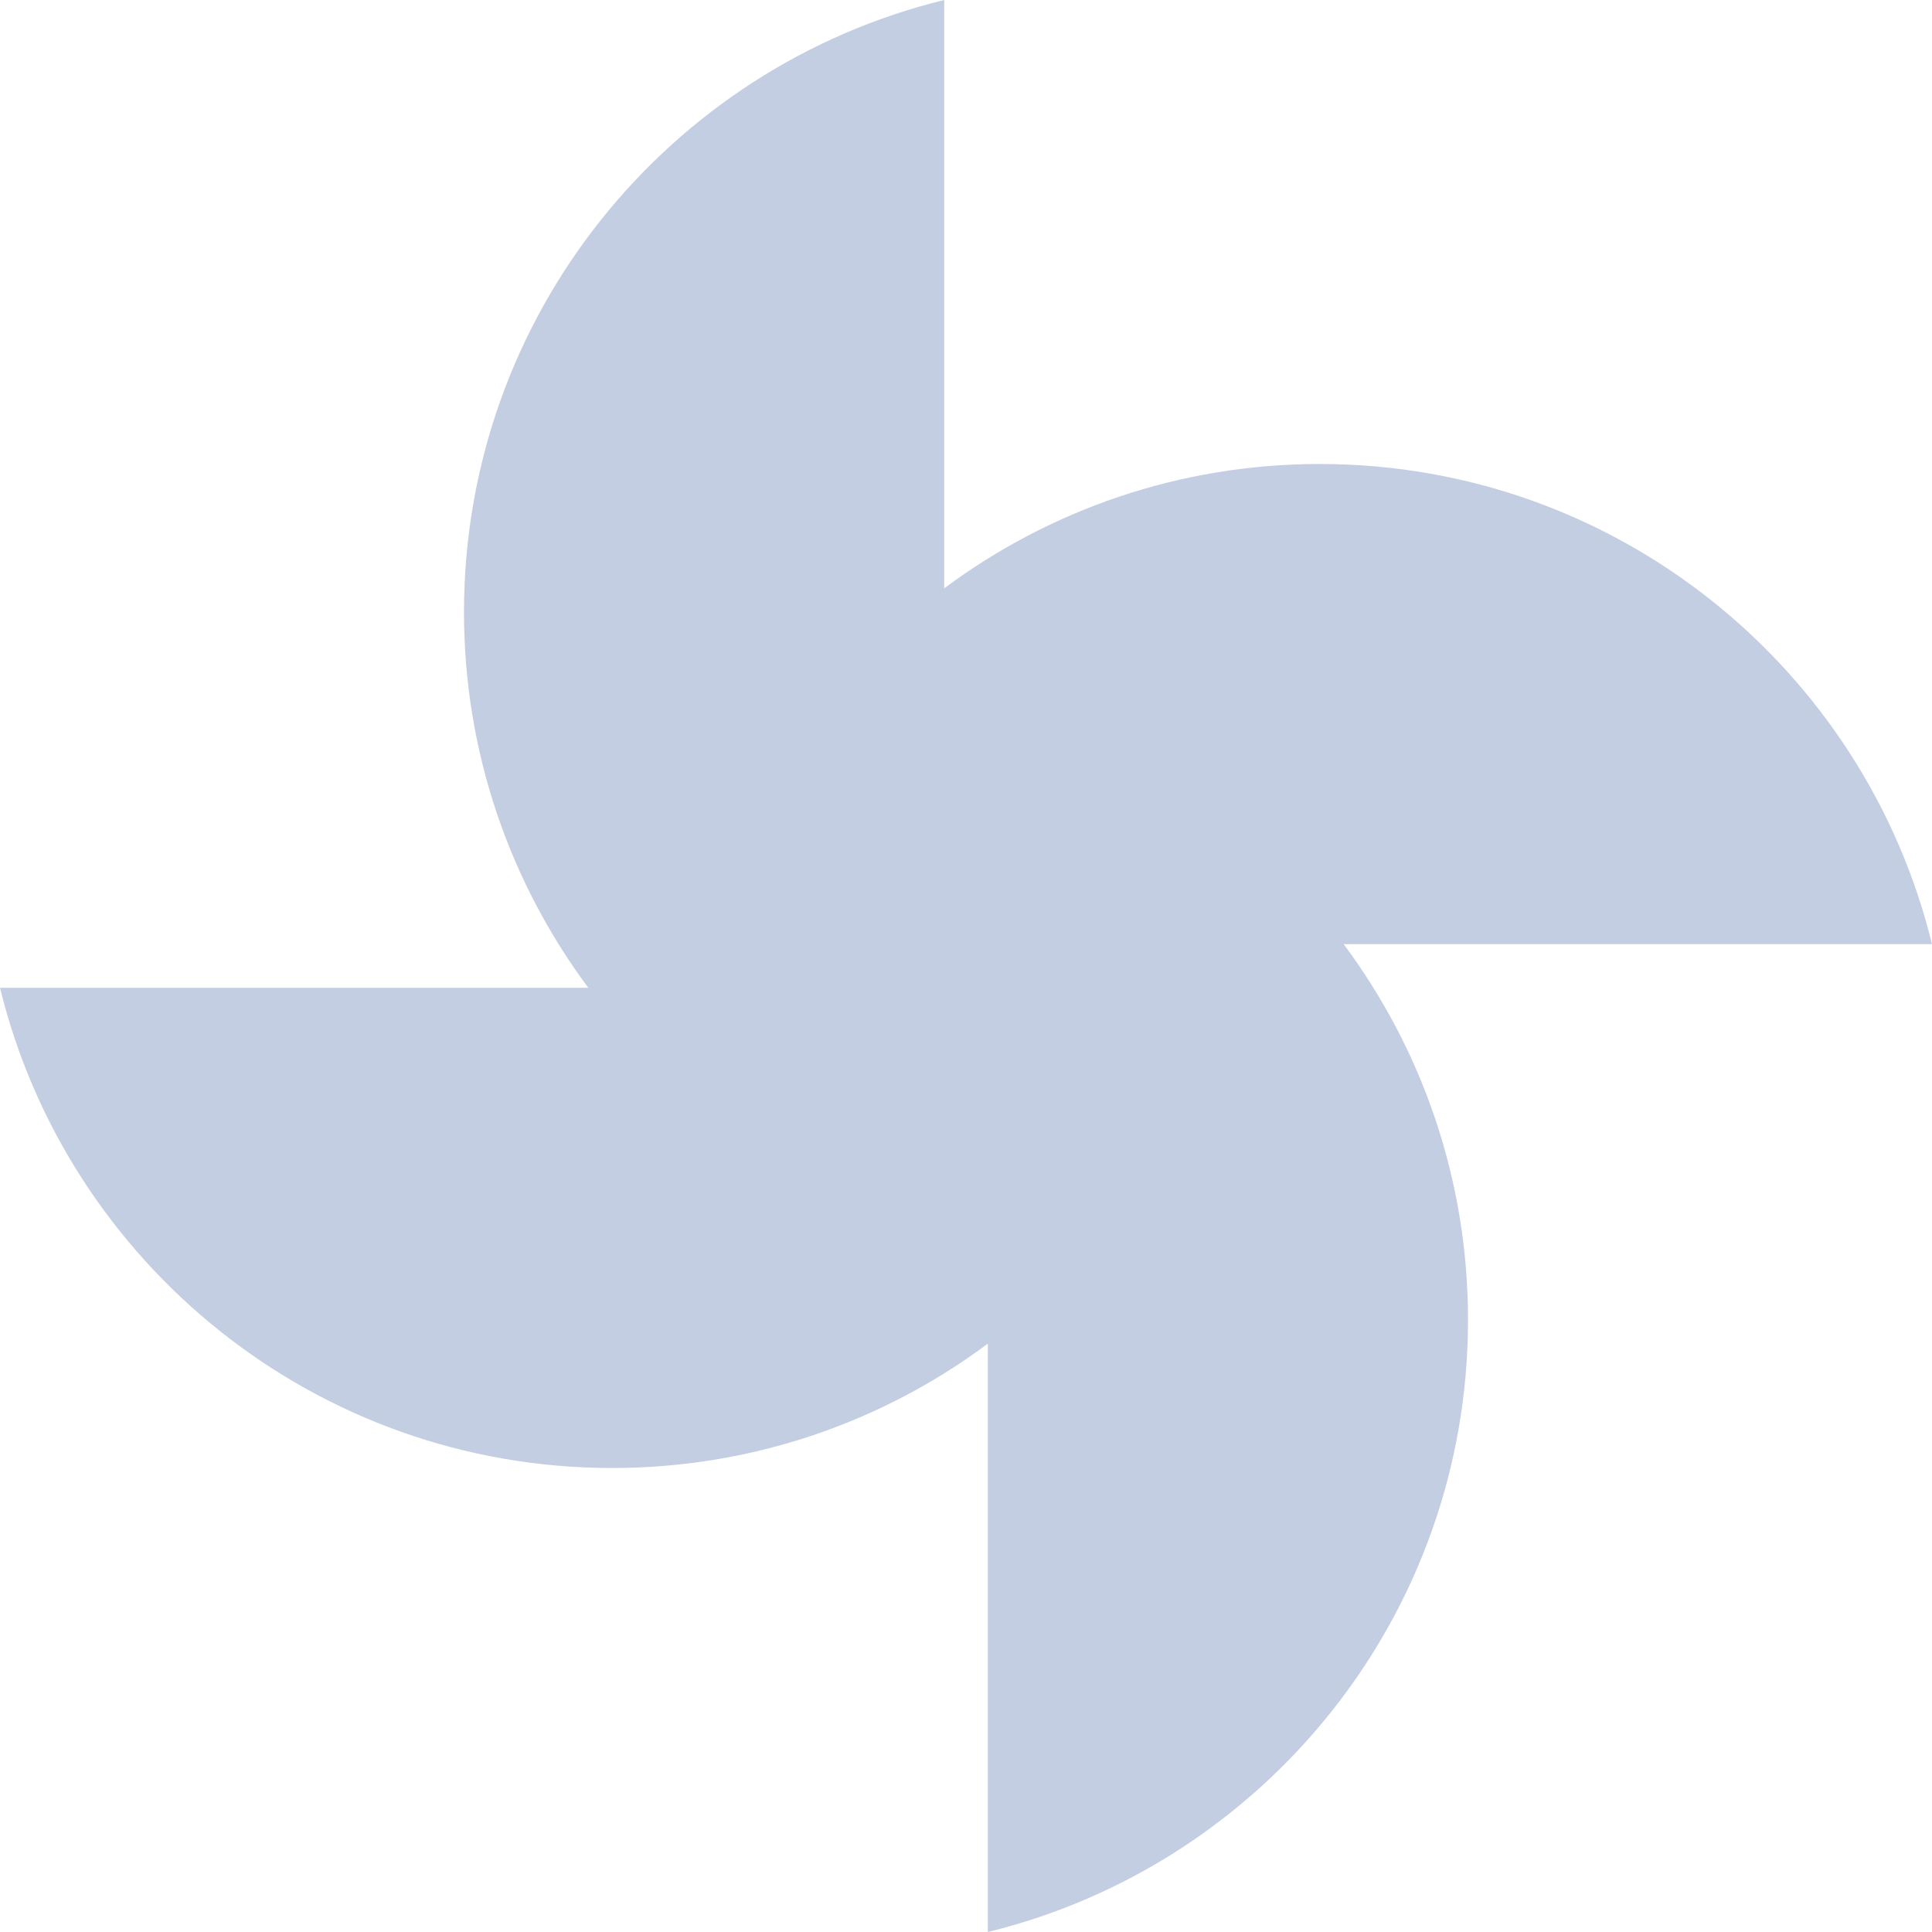 <svg width="958" height="958" viewBox="0 0 958 958" fill="none" xmlns="http://www.w3.org/2000/svg">
<path opacity="0.251" fill-rule="evenodd" clip-rule="evenodd" d="M654.47 230.071C584.642 230.071 520.199 253.013 468.185 291.726V0C331.523 33.389 230.076 156.583 230.076 303.53C230.076 373.363 253.018 437.801 291.726 489.815H0C33.394 626.477 156.588 727.924 303.535 727.924C373.363 727.924 437.806 704.982 489.82 666.274V958C626.482 924.606 727.929 801.412 727.929 654.465C727.929 584.632 704.987 520.194 666.279 468.18H958C924.611 331.518 801.417 230.071 654.47 230.071" fill="#163C91"/>
</svg>
